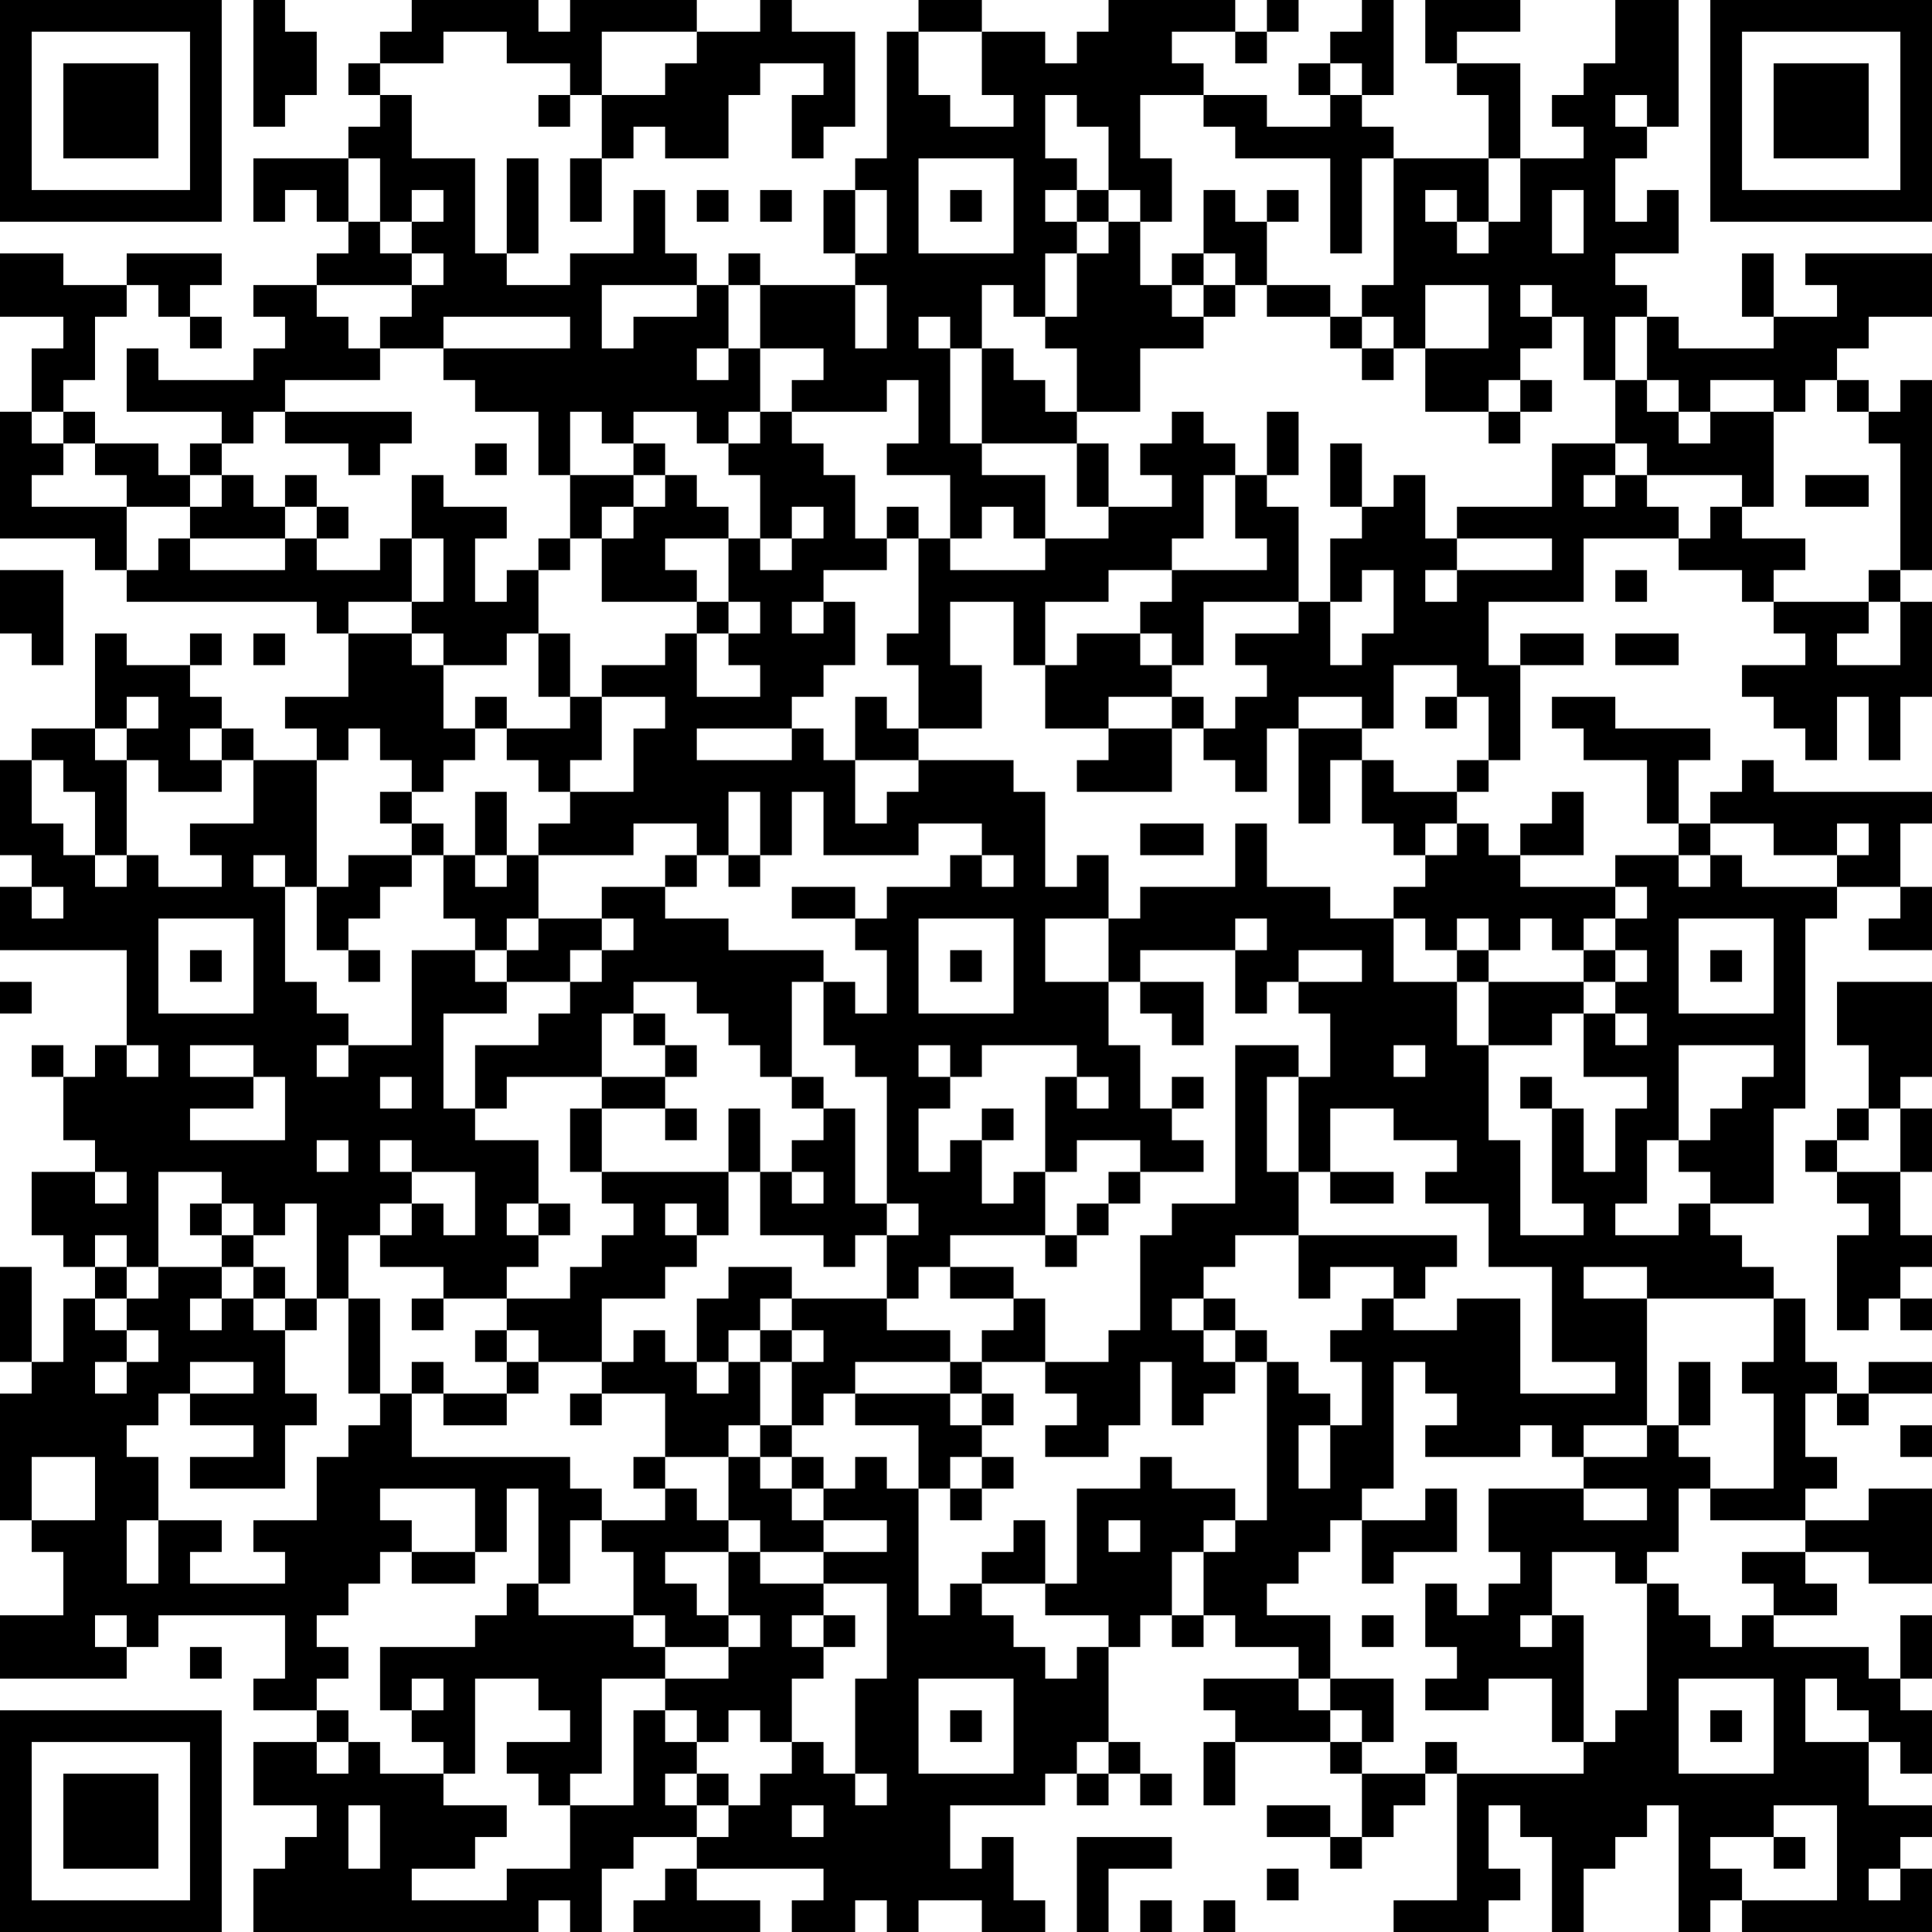 <?xml version="1.0" encoding="UTF-8"?>
<svg xmlns="http://www.w3.org/2000/svg" version="1.1" width="160" height="160" viewBox="0 0 160 160"><rect x="0" y="0" width="160" height="160" fill="#ffffff"/><g transform="scale(2.623)"><g transform="translate(0,0)"><path fill-rule="evenodd" d="M8 0L8 4L9 4L9 3L10 3L10 1L9 1L9 0ZM13 0L13 1L12 1L12 2L11 2L11 3L12 3L12 4L11 4L11 5L8 5L8 7L9 7L9 6L10 6L10 7L11 7L11 8L10 8L10 9L8 9L8 10L9 10L9 11L8 11L8 12L5 12L5 11L4 11L4 13L7 13L7 14L6 14L6 15L5 15L5 14L3 14L3 13L2 13L2 12L3 12L3 10L4 10L4 9L5 9L5 10L6 10L6 11L7 11L7 10L6 10L6 9L7 9L7 8L4 8L4 9L2 9L2 8L0 8L0 10L2 10L2 11L1 11L1 13L0 13L0 17L3 17L3 18L4 18L4 19L10 19L10 20L11 20L11 22L9 22L9 23L10 23L10 24L8 24L8 23L7 23L7 22L6 22L6 21L7 21L7 20L6 20L6 21L4 21L4 20L3 20L3 23L1 23L1 24L0 24L0 27L1 27L1 28L0 28L0 30L4 30L4 33L3 33L3 34L2 34L2 33L1 33L1 34L2 34L2 36L3 36L3 37L1 37L1 39L2 39L2 40L3 40L3 41L2 41L2 43L1 43L1 40L0 40L0 43L1 43L1 44L0 44L0 48L1 48L1 49L2 49L2 51L0 51L0 53L4 53L4 52L5 52L5 51L9 51L9 53L8 53L8 54L10 54L10 55L8 55L8 57L10 57L10 58L9 58L9 59L8 59L8 61L17 61L17 60L18 60L18 61L19 61L19 59L20 59L20 58L22 58L22 59L21 59L21 60L20 60L20 61L24 61L24 60L22 60L22 59L26 59L26 60L25 60L25 61L27 61L27 60L28 60L28 61L29 61L29 60L31 60L31 61L33 61L33 60L32 60L32 58L31 58L31 59L30 59L30 57L33 57L33 56L34 56L34 57L35 57L35 56L36 56L36 57L37 57L37 56L36 56L36 55L35 55L35 52L36 52L36 51L37 51L37 52L38 52L38 51L39 51L39 52L41 52L41 53L38 53L38 54L39 54L39 55L38 55L38 57L39 57L39 55L42 55L42 56L43 56L43 58L42 58L42 57L40 57L40 58L42 58L42 59L43 59L43 58L44 58L44 57L45 57L45 56L46 56L46 60L44 60L44 61L47 61L47 60L48 60L48 59L47 59L47 57L48 57L48 58L49 58L49 61L50 61L50 59L51 59L51 58L52 58L52 57L53 57L53 61L54 61L54 60L55 60L55 61L61 61L61 59L60 59L60 58L61 58L61 57L59 57L59 55L60 55L60 56L61 56L61 54L60 54L60 53L61 53L61 51L60 51L60 53L59 53L59 52L56 52L56 51L58 51L58 50L57 50L57 49L59 49L59 50L61 50L61 47L59 47L59 48L57 48L57 47L58 47L58 46L57 46L57 44L58 44L58 45L59 45L59 44L61 44L61 43L59 43L59 44L58 44L58 43L57 43L57 41L56 41L56 40L55 40L55 39L54 39L54 38L56 38L56 35L57 35L57 29L58 29L58 28L60 28L60 29L59 29L59 30L61 30L61 28L60 28L60 26L61 26L61 25L56 25L56 24L55 24L55 25L54 25L54 26L53 26L53 24L54 24L54 23L51 23L51 22L49 22L49 23L50 23L50 24L52 24L52 26L53 26L53 27L51 27L51 28L48 28L48 27L50 27L50 25L49 25L49 26L48 26L48 27L47 27L47 26L46 26L46 25L47 25L47 24L48 24L48 21L50 21L50 20L48 20L48 21L47 21L47 19L50 19L50 17L53 17L53 18L55 18L55 19L56 19L56 20L57 20L57 21L55 21L55 22L56 22L56 23L57 23L57 24L58 24L58 22L59 22L59 24L60 24L60 22L61 22L61 19L60 19L60 18L61 18L61 12L60 12L60 13L59 13L59 12L58 12L58 11L59 11L59 10L61 10L61 8L57 8L57 9L58 9L58 10L56 10L56 8L55 8L55 10L56 10L56 11L53 11L53 10L52 10L52 9L51 9L51 8L53 8L53 6L52 6L52 7L51 7L51 5L52 5L52 4L53 4L53 0L51 0L51 2L50 2L50 3L49 3L49 4L50 4L50 5L48 5L48 2L46 2L46 1L48 1L48 0L45 0L45 2L46 2L46 3L47 3L47 5L44 5L44 4L43 4L43 3L44 3L44 0L43 0L43 1L42 1L42 2L41 2L41 3L42 3L42 4L40 4L40 3L38 3L38 2L37 2L37 1L39 1L39 2L40 2L40 1L41 1L41 0L40 0L40 1L39 1L39 0L35 0L35 1L34 1L34 2L33 2L33 1L31 1L31 0L29 0L29 1L28 1L28 5L27 5L27 6L26 6L26 8L27 8L27 9L24 9L24 8L23 8L23 9L22 9L22 8L21 8L21 6L20 6L20 8L18 8L18 9L16 9L16 8L17 8L17 5L16 5L16 8L15 8L15 5L13 5L13 3L12 3L12 2L14 2L14 1L16 1L16 2L18 2L18 3L17 3L17 4L18 4L18 3L19 3L19 5L18 5L18 7L19 7L19 5L20 5L20 4L21 4L21 5L23 5L23 3L24 3L24 2L26 2L26 3L25 3L25 5L26 5L26 4L27 4L27 1L25 1L25 0L24 0L24 1L22 1L22 0L18 0L18 1L17 1L17 0ZM19 1L19 3L21 3L21 2L22 2L22 1ZM29 1L29 3L30 3L30 4L32 4L32 3L31 3L31 1ZM42 2L42 3L43 3L43 2ZM33 3L33 5L34 5L34 6L33 6L33 7L34 7L34 8L33 8L33 10L32 10L32 9L31 9L31 11L30 11L30 10L29 10L29 11L30 11L30 14L31 14L31 15L33 15L33 17L32 17L32 16L31 16L31 17L30 17L30 15L28 15L28 14L29 14L29 12L28 12L28 13L25 13L25 12L26 12L26 11L24 11L24 9L23 9L23 11L22 11L22 12L23 12L23 11L24 11L24 13L23 13L23 14L22 14L22 13L20 13L20 14L19 14L19 13L18 13L18 15L17 15L17 13L15 13L15 12L14 12L14 11L18 11L18 10L14 10L14 11L12 11L12 10L13 10L13 9L14 9L14 8L13 8L13 7L14 7L14 6L13 6L13 7L12 7L12 5L11 5L11 7L12 7L12 8L13 8L13 9L10 9L10 10L11 10L11 11L12 11L12 12L9 12L9 13L8 13L8 14L7 14L7 15L6 15L6 16L4 16L4 15L3 15L3 14L2 14L2 13L1 13L1 14L2 14L2 15L1 15L1 16L4 16L4 18L5 18L5 17L6 17L6 18L9 18L9 17L10 17L10 18L12 18L12 17L13 17L13 19L11 19L11 20L13 20L13 21L14 21L14 23L15 23L15 24L14 24L14 25L13 25L13 24L12 24L12 23L11 23L11 24L10 24L10 28L9 28L9 27L8 27L8 28L9 28L9 31L10 31L10 32L11 32L11 33L10 33L10 34L11 34L11 33L13 33L13 30L15 30L15 31L16 31L16 32L14 32L14 35L15 35L15 36L17 36L17 38L16 38L16 39L17 39L17 40L16 40L16 41L14 41L14 40L12 40L12 39L13 39L13 38L14 38L14 39L15 39L15 37L13 37L13 36L12 36L12 37L13 37L13 38L12 38L12 39L11 39L11 41L10 41L10 38L9 38L9 39L8 39L8 38L7 38L7 37L5 37L5 40L4 40L4 39L3 39L3 40L4 40L4 41L3 41L3 42L4 42L4 43L3 43L3 44L4 44L4 43L5 43L5 42L4 42L4 41L5 41L5 40L7 40L7 41L6 41L6 42L7 42L7 41L8 41L8 42L9 42L9 44L10 44L10 45L9 45L9 47L6 47L6 46L8 46L8 45L6 45L6 44L8 44L8 43L6 43L6 44L5 44L5 45L4 45L4 46L5 46L5 48L4 48L4 50L5 50L5 48L7 48L7 49L6 49L6 50L9 50L9 49L8 49L8 48L10 48L10 46L11 46L11 45L12 45L12 44L13 44L13 46L18 46L18 47L19 47L19 48L18 48L18 50L17 50L17 47L16 47L16 49L15 49L15 47L12 47L12 48L13 48L13 49L12 49L12 50L11 50L11 51L10 51L10 52L11 52L11 53L10 53L10 54L11 54L11 55L10 55L10 56L11 56L11 55L12 55L12 56L14 56L14 57L16 57L16 58L15 58L15 59L13 59L13 60L16 60L16 59L18 59L18 57L20 57L20 54L21 54L21 55L22 55L22 56L21 56L21 57L22 57L22 58L23 58L23 57L24 57L24 56L25 56L25 55L26 55L26 56L27 56L27 57L28 57L28 56L27 56L27 53L28 53L28 50L26 50L26 49L28 49L28 48L26 48L26 47L27 47L27 46L28 46L28 47L29 47L29 51L30 51L30 50L31 50L31 51L32 51L32 52L33 52L33 53L34 53L34 52L35 52L35 51L33 51L33 50L34 50L34 47L36 47L36 46L37 46L37 47L39 47L39 48L38 48L38 49L37 49L37 51L38 51L38 49L39 49L39 48L40 48L40 43L41 43L41 44L42 44L42 45L41 45L41 47L42 47L42 45L43 45L43 43L42 43L42 42L43 42L43 41L44 41L44 42L46 42L46 41L48 41L48 44L51 44L51 43L49 43L49 40L47 40L47 38L45 38L45 37L46 37L46 36L44 36L44 35L42 35L42 37L41 37L41 34L42 34L42 32L41 32L41 31L43 31L43 30L41 30L41 31L40 31L40 32L39 32L39 30L40 30L40 29L39 29L39 30L36 30L36 31L35 31L35 29L36 29L36 28L39 28L39 26L40 26L40 28L42 28L42 29L44 29L44 31L46 31L46 33L47 33L47 36L48 36L48 39L50 39L50 38L49 38L49 35L50 35L50 37L51 37L51 35L52 35L52 34L50 34L50 32L51 32L51 33L52 33L52 32L51 32L51 31L52 31L52 30L51 30L51 29L52 29L52 28L51 28L51 29L50 29L50 30L49 30L49 29L48 29L48 30L47 30L47 29L46 29L46 30L45 30L45 29L44 29L44 28L45 28L45 27L46 27L46 26L45 26L45 27L44 27L44 26L43 26L43 24L44 24L44 25L46 25L46 24L47 24L47 22L46 22L46 21L44 21L44 23L43 23L43 22L41 22L41 23L40 23L40 25L39 25L39 24L38 24L38 23L39 23L39 22L40 22L40 21L39 21L39 20L41 20L41 19L42 19L42 21L43 21L43 20L44 20L44 18L43 18L43 19L42 19L42 17L43 17L43 16L44 16L44 15L45 15L45 17L46 17L46 18L45 18L45 19L46 19L46 18L49 18L49 17L46 17L46 16L49 16L49 14L51 14L51 15L50 15L50 16L51 16L51 15L52 15L52 16L53 16L53 17L54 17L54 16L55 16L55 17L57 17L57 18L56 18L56 19L59 19L59 20L58 20L58 21L60 21L60 19L59 19L59 18L60 18L60 14L59 14L59 13L58 13L58 12L57 12L57 13L56 13L56 12L54 12L54 13L53 13L53 12L52 12L52 10L51 10L51 12L50 12L50 10L49 10L49 9L48 9L48 10L49 10L49 11L48 11L48 12L47 12L47 13L45 13L45 11L47 11L47 9L45 9L45 11L44 11L44 10L43 10L43 9L44 9L44 5L43 5L43 8L42 8L42 5L39 5L39 4L38 4L38 3L36 3L36 5L37 5L37 7L36 7L36 6L35 6L35 4L34 4L34 3ZM51 3L51 4L52 4L52 3ZM29 5L29 8L32 8L32 5ZM47 5L47 7L46 7L46 6L45 6L45 7L46 7L46 8L47 8L47 7L48 7L48 5ZM22 6L22 7L23 7L23 6ZM24 6L24 7L25 7L25 6ZM27 6L27 8L28 8L28 6ZM30 6L30 7L31 7L31 6ZM34 6L34 7L35 7L35 8L34 8L34 10L33 10L33 11L34 11L34 13L33 13L33 12L32 12L32 11L31 11L31 14L34 14L34 16L35 16L35 17L33 17L33 18L30 18L30 17L29 17L29 16L28 16L28 17L27 17L27 15L26 15L26 14L25 14L25 13L24 13L24 14L23 14L23 15L24 15L24 17L23 17L23 16L22 16L22 15L21 15L21 14L20 14L20 15L18 15L18 17L17 17L17 18L16 18L16 19L15 19L15 17L16 17L16 16L14 16L14 15L13 15L13 17L14 17L14 19L13 19L13 20L14 20L14 21L16 21L16 20L17 20L17 22L18 22L18 23L16 23L16 22L15 22L15 23L16 23L16 24L17 24L17 25L18 25L18 26L17 26L17 27L16 27L16 25L15 25L15 27L14 27L14 26L13 26L13 25L12 25L12 26L13 26L13 27L11 27L11 28L10 28L10 30L11 30L11 31L12 31L12 30L11 30L11 29L12 29L12 28L13 28L13 27L14 27L14 29L15 29L15 30L16 30L16 31L18 31L18 32L17 32L17 33L15 33L15 35L16 35L16 34L19 34L19 35L18 35L18 37L19 37L19 38L20 38L20 39L19 39L19 40L18 40L18 41L16 41L16 42L15 42L15 43L16 43L16 44L14 44L14 43L13 43L13 44L14 44L14 45L16 45L16 44L17 44L17 43L19 43L19 44L18 44L18 45L19 45L19 44L21 44L21 46L20 46L20 47L21 47L21 48L19 48L19 49L20 49L20 51L17 51L17 50L16 50L16 51L15 51L15 52L12 52L12 54L13 54L13 55L14 55L14 56L15 56L15 53L17 53L17 54L18 54L18 55L16 55L16 56L17 56L17 57L18 57L18 56L19 56L19 53L21 53L21 54L22 54L22 55L23 55L23 54L24 54L24 55L25 55L25 53L26 53L26 52L27 52L27 51L26 51L26 50L24 50L24 49L26 49L26 48L25 48L25 47L26 47L26 46L25 46L25 45L26 45L26 44L27 44L27 45L29 45L29 47L30 47L30 48L31 48L31 47L32 47L32 46L31 46L31 45L32 45L32 44L31 44L31 43L33 43L33 44L34 44L34 45L33 45L33 46L35 46L35 45L36 45L36 43L37 43L37 45L38 45L38 44L39 44L39 43L40 43L40 42L39 42L39 41L38 41L38 40L39 40L39 39L41 39L41 41L42 41L42 40L44 40L44 41L45 41L45 40L46 40L46 39L41 39L41 37L40 37L40 34L41 34L41 33L39 33L39 38L37 38L37 39L36 39L36 42L35 42L35 43L33 43L33 41L32 41L32 40L30 40L30 39L33 39L33 40L34 40L34 39L35 39L35 38L36 38L36 37L38 37L38 36L37 36L37 35L38 35L38 34L37 34L37 35L36 35L36 33L35 33L35 31L33 31L33 29L35 29L35 27L34 27L34 28L33 28L33 25L32 25L32 24L29 24L29 23L31 23L31 21L30 21L30 19L32 19L32 21L33 21L33 23L35 23L35 24L34 24L34 25L37 25L37 23L38 23L38 22L37 22L37 21L38 21L38 19L41 19L41 16L40 16L40 15L41 15L41 13L40 13L40 15L39 15L39 14L38 14L38 13L37 13L37 14L36 14L36 15L37 15L37 16L35 16L35 14L34 14L34 13L36 13L36 11L38 11L38 10L39 10L39 9L40 9L40 10L42 10L42 11L43 11L43 12L44 12L44 11L43 11L43 10L42 10L42 9L40 9L40 7L41 7L41 6L40 6L40 7L39 7L39 6L38 6L38 8L37 8L37 9L36 9L36 7L35 7L35 6ZM49 6L49 8L50 8L50 6ZM38 8L38 9L37 9L37 10L38 10L38 9L39 9L39 8ZM19 9L19 11L20 11L20 10L22 10L22 9ZM27 9L27 11L28 11L28 9ZM48 12L48 13L47 13L47 14L48 14L48 13L49 13L49 12ZM51 12L51 14L52 14L52 15L55 15L55 16L56 16L56 13L54 13L54 14L53 14L53 13L52 13L52 12ZM9 13L9 14L11 14L11 15L12 15L12 14L13 14L13 13ZM15 14L15 15L16 15L16 14ZM42 14L42 16L43 16L43 14ZM7 15L7 16L6 16L6 17L9 17L9 16L10 16L10 17L11 17L11 16L10 16L10 15L9 15L9 16L8 16L8 15ZM20 15L20 16L19 16L19 17L18 17L18 18L17 18L17 20L18 20L18 22L19 22L19 24L18 24L18 25L20 25L20 23L21 23L21 22L19 22L19 21L21 21L21 20L22 20L22 22L24 22L24 21L23 21L23 20L24 20L24 19L23 19L23 17L21 17L21 18L22 18L22 19L19 19L19 17L20 17L20 16L21 16L21 15ZM38 15L38 17L37 17L37 18L35 18L35 19L33 19L33 21L34 21L34 20L36 20L36 21L37 21L37 20L36 20L36 19L37 19L37 18L40 18L40 17L39 17L39 15ZM57 15L57 16L59 16L59 15ZM25 16L25 17L24 17L24 18L25 18L25 17L26 17L26 16ZM28 17L28 18L26 18L26 19L25 19L25 20L26 20L26 19L27 19L27 21L26 21L26 22L25 22L25 23L22 23L22 24L25 24L25 23L26 23L26 24L27 24L27 26L28 26L28 25L29 25L29 24L27 24L27 22L28 22L28 23L29 23L29 21L28 21L28 20L29 20L29 17ZM0 18L0 20L1 20L1 21L2 21L2 18ZM51 18L51 19L52 19L52 18ZM22 19L22 20L23 20L23 19ZM8 20L8 21L9 21L9 20ZM51 20L51 21L53 21L53 20ZM4 22L4 23L3 23L3 24L4 24L4 27L3 27L3 25L2 25L2 24L1 24L1 26L2 26L2 27L3 27L3 28L4 28L4 27L5 27L5 28L7 28L7 27L6 27L6 26L8 26L8 24L7 24L7 23L6 23L6 24L7 24L7 25L5 25L5 24L4 24L4 23L5 23L5 22ZM35 22L35 23L37 23L37 22ZM45 22L45 23L46 23L46 22ZM41 23L41 26L42 26L42 24L43 24L43 23ZM23 25L23 27L22 27L22 26L20 26L20 27L17 27L17 29L16 29L16 30L17 30L17 29L19 29L19 30L18 30L18 31L19 31L19 30L20 30L20 29L19 29L19 28L21 28L21 29L23 29L23 30L26 30L26 31L25 31L25 34L24 34L24 33L23 33L23 32L22 32L22 31L20 31L20 32L19 32L19 34L21 34L21 35L19 35L19 37L23 37L23 39L22 39L22 38L21 38L21 39L22 39L22 40L21 40L21 41L19 41L19 43L20 43L20 42L21 42L21 43L22 43L22 44L23 44L23 43L24 43L24 45L23 45L23 46L21 46L21 47L22 47L22 48L23 48L23 49L21 49L21 50L22 50L22 51L23 51L23 52L21 52L21 51L20 51L20 52L21 52L21 53L23 53L23 52L24 52L24 51L23 51L23 49L24 49L24 48L23 48L23 46L24 46L24 47L25 47L25 46L24 46L24 45L25 45L25 43L26 43L26 42L25 42L25 41L28 41L28 42L30 42L30 43L27 43L27 44L30 44L30 45L31 45L31 44L30 44L30 43L31 43L31 42L32 42L32 41L30 41L30 40L29 40L29 41L28 41L28 39L29 39L29 38L28 38L28 34L27 34L27 33L26 33L26 31L27 31L27 32L28 32L28 30L27 30L27 29L28 29L28 28L30 28L30 27L31 27L31 28L32 28L32 27L31 27L31 26L29 26L29 27L26 27L26 25L25 25L25 27L24 27L24 25ZM36 26L36 27L38 27L38 26ZM54 26L54 27L53 27L53 28L54 28L54 27L55 27L55 28L58 28L58 27L59 27L59 26L58 26L58 27L56 27L56 26ZM15 27L15 28L16 28L16 27ZM21 27L21 28L22 28L22 27ZM23 27L23 28L24 28L24 27ZM1 28L1 29L2 29L2 28ZM25 28L25 29L27 29L27 28ZM5 29L5 32L8 32L8 29ZM29 29L29 32L32 32L32 29ZM53 29L53 32L56 32L56 29ZM6 30L6 31L7 31L7 30ZM30 30L30 31L31 31L31 30ZM46 30L46 31L47 31L47 33L49 33L49 32L50 32L50 31L51 31L51 30L50 30L50 31L47 31L47 30ZM54 30L54 31L55 31L55 30ZM0 31L0 32L1 32L1 31ZM36 31L36 32L37 32L37 33L38 33L38 31ZM58 31L58 33L59 33L59 35L58 35L58 36L57 36L57 37L58 37L58 38L59 38L59 39L58 39L58 42L59 42L59 41L60 41L60 42L61 42L61 41L60 41L60 40L61 40L61 39L60 39L60 37L61 37L61 35L60 35L60 34L61 34L61 31ZM20 32L20 33L21 33L21 34L22 34L22 33L21 33L21 32ZM4 33L4 34L5 34L5 33ZM6 33L6 34L8 34L8 35L6 35L6 36L9 36L9 34L8 34L8 33ZM29 33L29 34L30 34L30 35L29 35L29 37L30 37L30 36L31 36L31 38L32 38L32 37L33 37L33 39L34 39L34 38L35 38L35 37L36 37L36 36L34 36L34 37L33 37L33 34L34 34L34 35L35 35L35 34L34 34L34 33L31 33L31 34L30 34L30 33ZM44 33L44 34L45 34L45 33ZM53 33L53 36L52 36L52 38L51 38L51 39L53 39L53 38L54 38L54 37L53 37L53 36L54 36L54 35L55 35L55 34L56 34L56 33ZM12 34L12 35L13 35L13 34ZM25 34L25 35L26 35L26 36L25 36L25 37L24 37L24 35L23 35L23 37L24 37L24 39L26 39L26 40L27 40L27 39L28 39L28 38L27 38L27 35L26 35L26 34ZM48 34L48 35L49 35L49 34ZM21 35L21 36L22 36L22 35ZM31 35L31 36L32 36L32 35ZM59 35L59 36L58 36L58 37L60 37L60 35ZM10 36L10 37L11 37L11 36ZM3 37L3 38L4 38L4 37ZM25 37L25 38L26 38L26 37ZM42 37L42 38L44 38L44 37ZM6 38L6 39L7 39L7 40L8 40L8 41L9 41L9 42L10 42L10 41L9 41L9 40L8 40L8 39L7 39L7 38ZM17 38L17 39L18 39L18 38ZM23 40L23 41L22 41L22 43L23 43L23 42L24 42L24 43L25 43L25 42L24 42L24 41L25 41L25 40ZM50 40L50 41L52 41L52 45L50 45L50 46L49 46L49 45L48 45L48 46L45 46L45 45L46 45L46 44L45 44L45 43L44 43L44 47L43 47L43 48L42 48L42 49L41 49L41 50L40 50L40 51L42 51L42 53L41 53L41 54L42 54L42 55L43 55L43 56L45 56L45 55L46 55L46 56L50 56L50 55L51 55L51 54L52 54L52 50L53 50L53 51L54 51L54 52L55 52L55 51L56 51L56 50L55 50L55 49L57 49L57 48L54 48L54 47L56 47L56 44L55 44L55 43L56 43L56 41L52 41L52 40ZM11 41L11 44L12 44L12 41ZM13 41L13 42L14 42L14 41ZM37 41L37 42L38 42L38 43L39 43L39 42L38 42L38 41ZM16 42L16 43L17 43L17 42ZM53 43L53 45L52 45L52 46L50 46L50 47L47 47L47 49L48 49L48 50L47 50L47 51L46 51L46 50L45 50L45 52L46 52L46 53L45 53L45 54L47 54L47 53L49 53L49 55L50 55L50 51L49 51L49 49L51 49L51 50L52 50L52 49L53 49L53 47L54 47L54 46L53 46L53 45L54 45L54 43ZM60 45L60 46L61 46L61 45ZM1 46L1 48L3 48L3 46ZM30 46L30 47L31 47L31 46ZM45 47L45 48L43 48L43 50L44 50L44 49L46 49L46 47ZM50 47L50 48L52 48L52 47ZM32 48L32 49L31 49L31 50L33 50L33 48ZM35 48L35 49L36 49L36 48ZM13 49L13 50L15 50L15 49ZM3 51L3 52L4 52L4 51ZM25 51L25 52L26 52L26 51ZM43 51L43 52L44 52L44 51ZM48 51L48 52L49 52L49 51ZM6 52L6 53L7 53L7 52ZM13 53L13 54L14 54L14 53ZM29 53L29 56L32 56L32 53ZM42 53L42 54L43 54L43 55L44 55L44 53ZM53 53L53 56L56 56L56 53ZM57 53L57 55L59 55L59 54L58 54L58 53ZM30 54L30 55L31 55L31 54ZM54 54L54 55L55 55L55 54ZM34 55L34 56L35 56L35 55ZM22 56L22 57L23 57L23 56ZM11 57L11 59L12 59L12 57ZM25 57L25 58L26 58L26 57ZM56 57L56 58L54 58L54 59L55 59L55 60L58 60L58 57ZM34 58L34 61L35 61L35 59L37 59L37 58ZM56 58L56 59L57 59L57 58ZM40 59L40 60L41 60L41 59ZM59 59L59 60L60 60L60 59ZM36 60L36 61L37 61L37 60ZM38 60L38 61L39 61L39 60ZM0 0L0 7L7 7L7 0ZM1 1L1 6L6 6L6 1ZM2 2L2 5L5 5L5 2ZM54 0L54 7L61 7L61 0ZM55 1L55 6L60 6L60 1ZM56 2L56 5L59 5L59 2ZM0 54L0 61L7 61L7 54ZM1 55L1 60L6 60L6 55ZM2 56L2 59L5 59L5 56Z" fill="#000000"/></g></g></svg>
